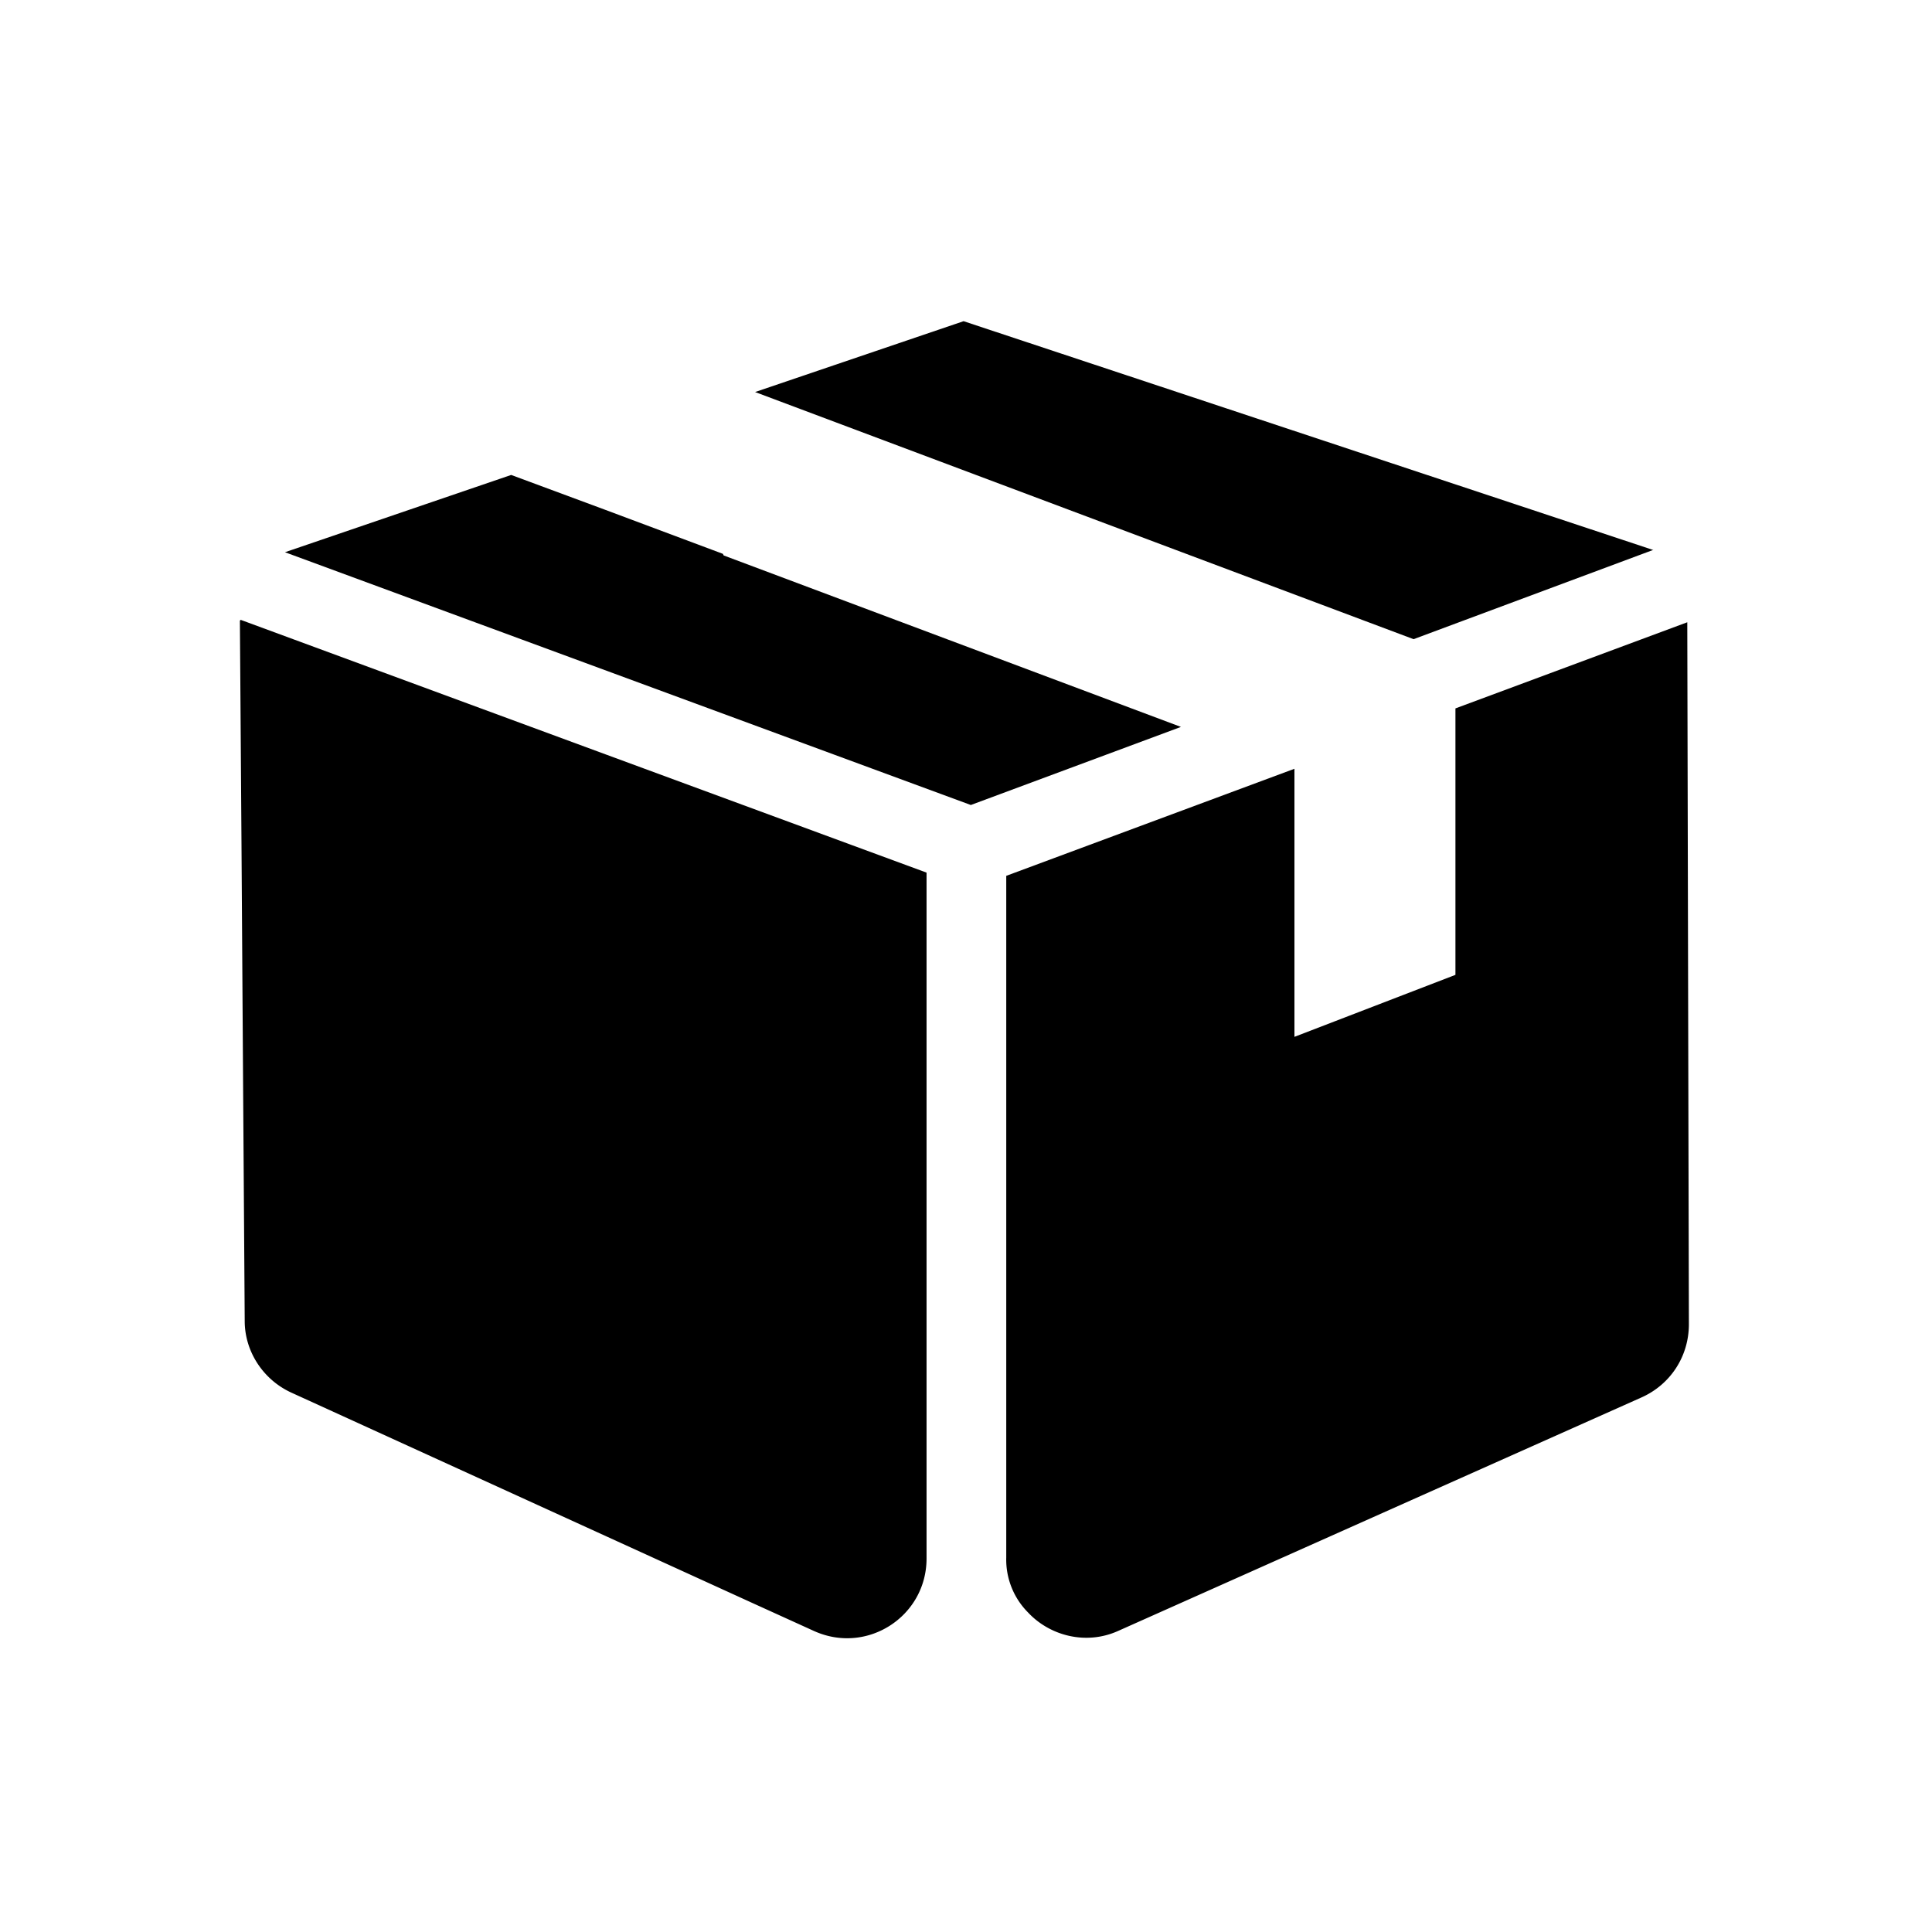 <svg xmlns="http://www.w3.org/2000/svg" width="24" height="24" fill="currentColor" class="mi-solid mi-package" viewBox="0 0 24 24">
  <path d="m20.53 6.83-8.56-2.84-2.59.88 8.18 3.07 2.98-1.11Zm-17.55.88L3 10.5l.02 3 .02 2.91c0 .38.23.73.58.89l5.72 2.61.77.35c.66.3 1.4-.18 1.4-.9v-8.52L7.52 9.37 2.99 7.7Zm6-.83-1.47-.55-1.16-.43-2.81.96L12.06 10l2.61-.97L8.99 6.9Zm11.98.85L18.08 8.8v3.31l-2 .77V9.55l-3.58 1.33v8.47a.93.93 0 0 0 .27.68c.27.29.72.41 1.12.23l6.5-2.9c.36-.16.59-.51.59-.91z"/>
</svg>